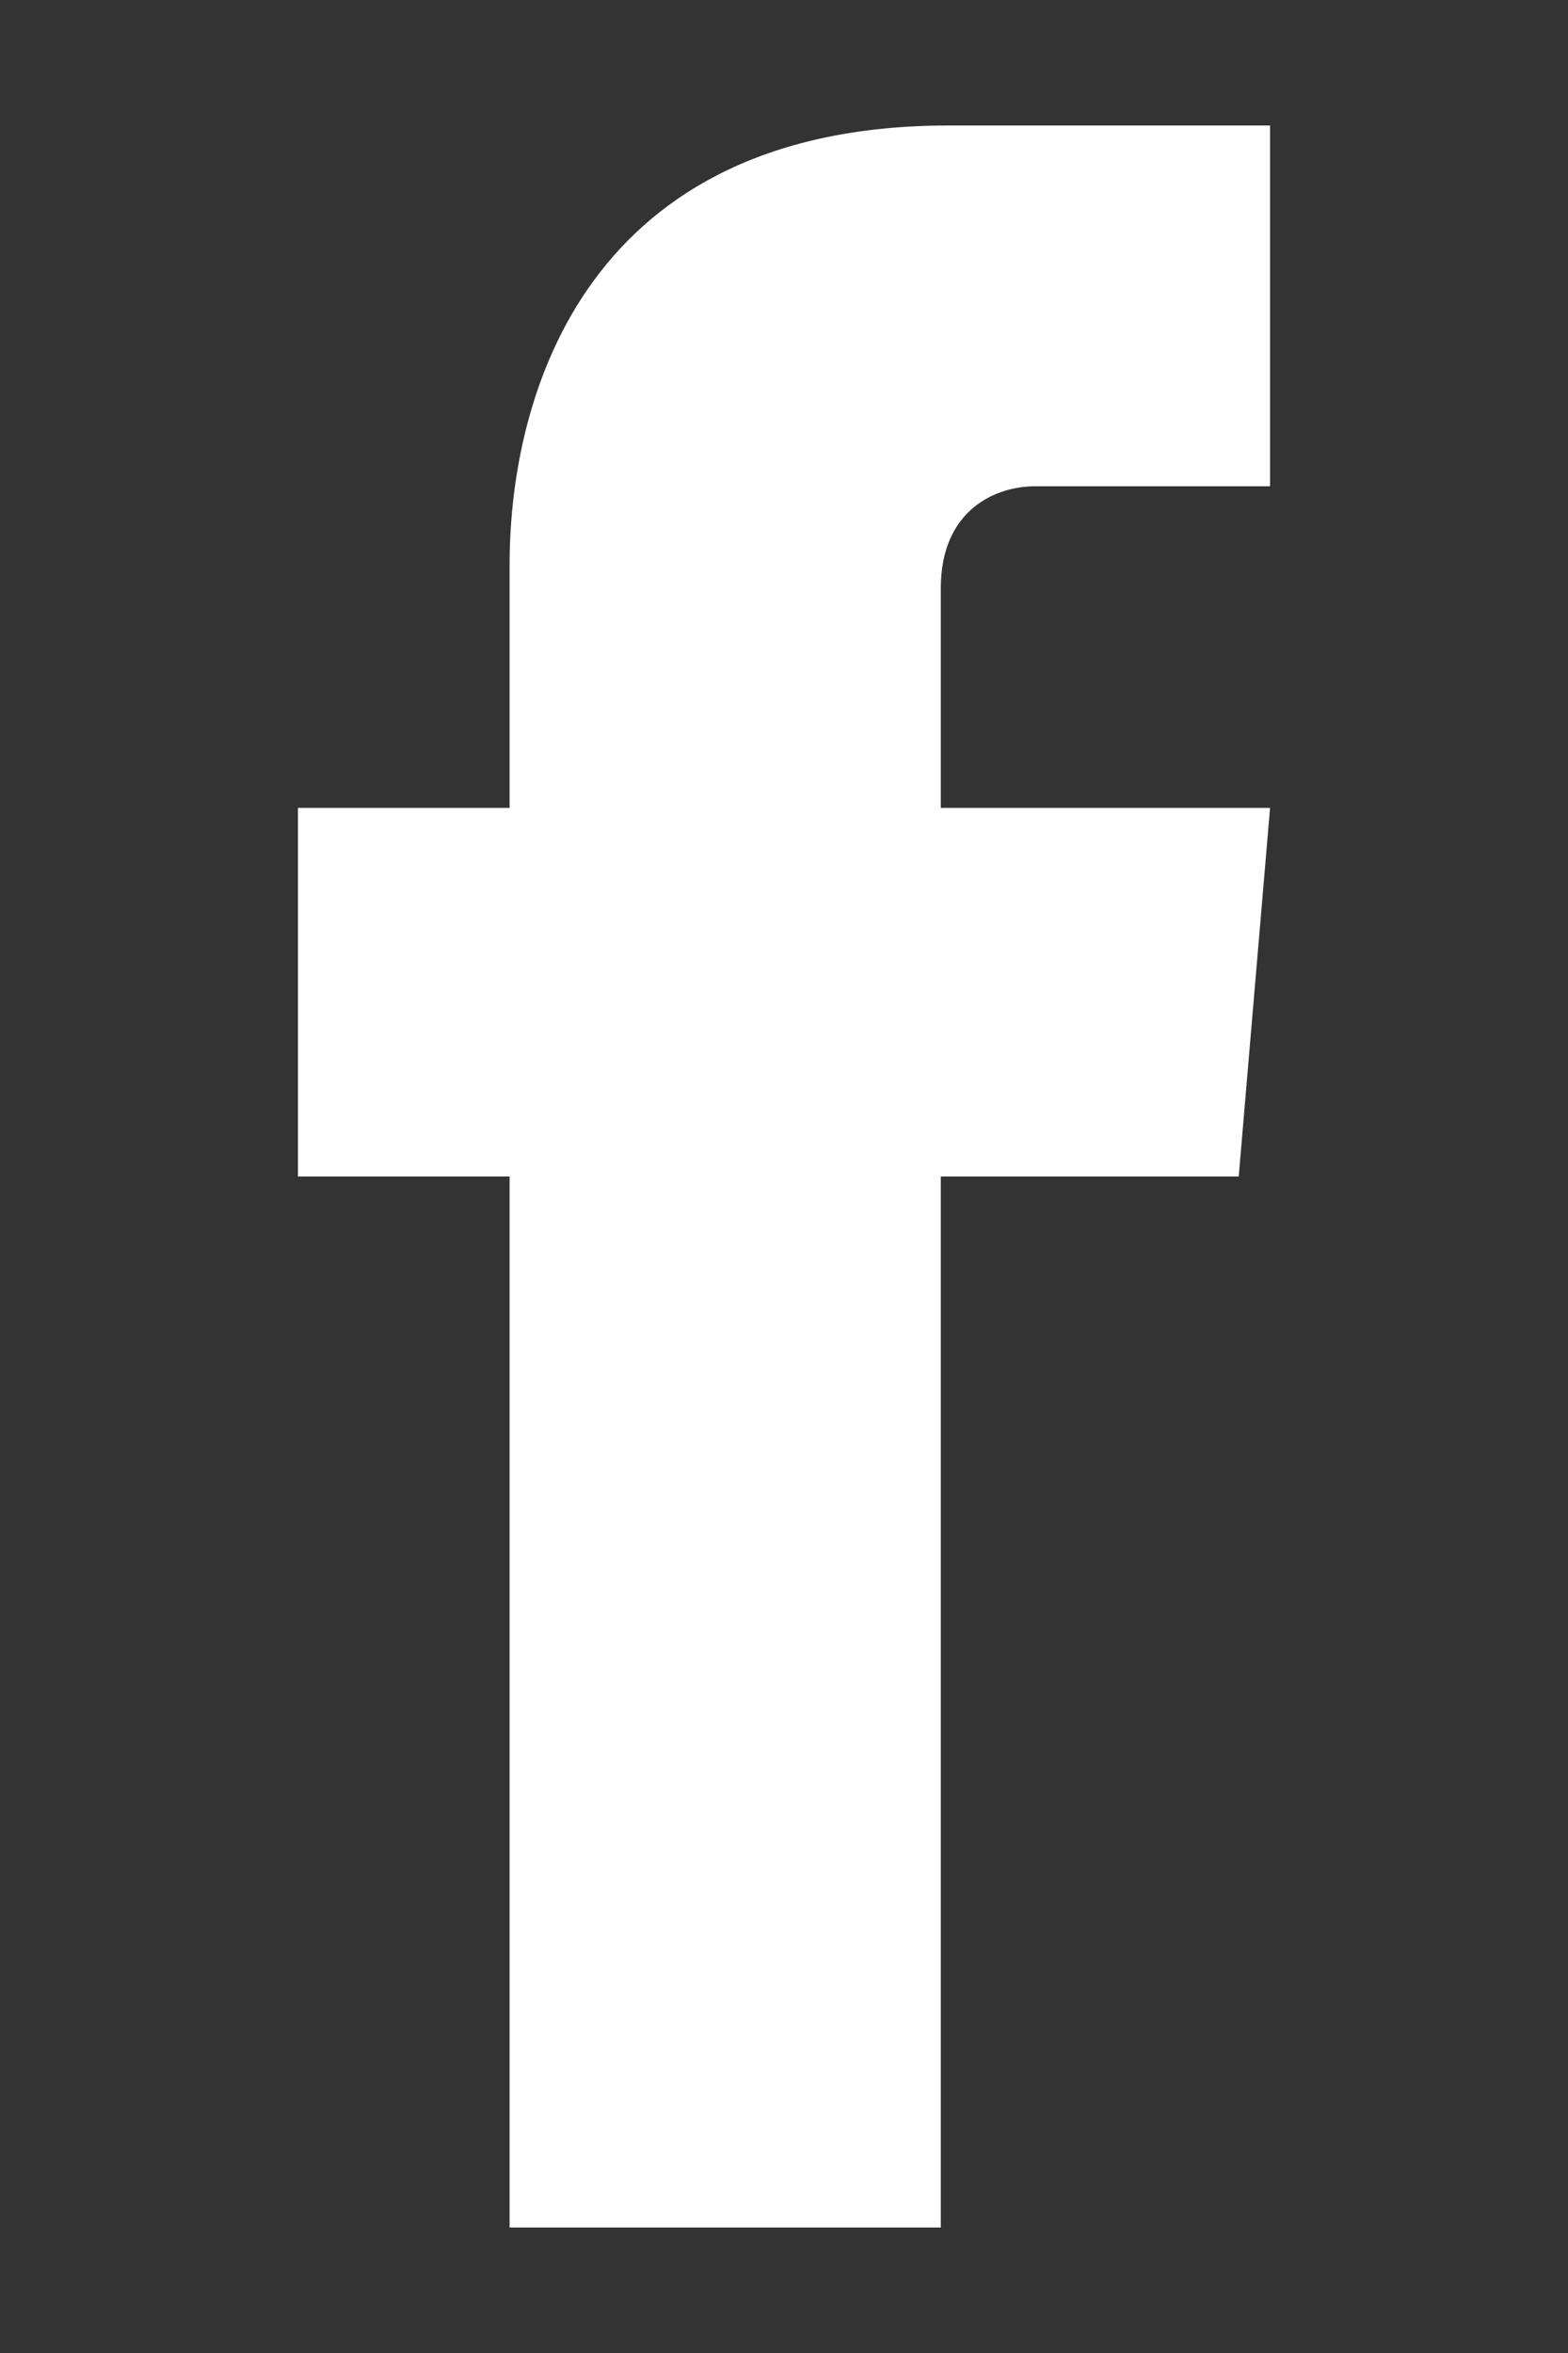 <?xml version="1.0" encoding="utf-8"?>
<!-- Generator: Adobe Illustrator 25.2.1, SVG Export Plug-In . SVG Version: 6.00 Build 0)  -->
<svg version="1.1" id="圖層_1" xmlns="http://www.w3.org/2000/svg" xmlns:xlink="http://www.w3.org/1999/xlink" x="0px" y="0px"
	 viewBox="0 0 20 30" style="enable-background:new 0 0 20 30;" xml:space="preserve">
<rect x="0" y="0" width="20" height="30" fill="#333333" stroke="none"/>
<style type="text/css">
	.st0{display:none;}
	.st1{fill:#FFFFFF;}
</style>
<g id="圖層_5" class="st0">
</g>
<g id="圖層_1_1_">
	<g>
		<g>
			<path class="st1" d="M16.2,10.3H12V7.5c0-1,0.7-1.3,1.2-1.3s3,0,3,0V1.6h-4.1C7.5,1.6,6.5,5,6.5,7.2v3.1H3.8V15h2.7
				c0,6.1,0,13.4,0,13.4H12c0,0,0-7.4,0-13.4h3.8L16.2,10.3z"/>
		</g>
	</g>
</g>
<g id="tw" class="st0">
</g>
<g id="cn" class="st0">
</g>
<g id="en" class="st0">
</g>
<g id="es" class="st0">
</g>
<g id="日文" class="st0">
</g>
<g id="圖層_2_1_">
</g>
</svg>
